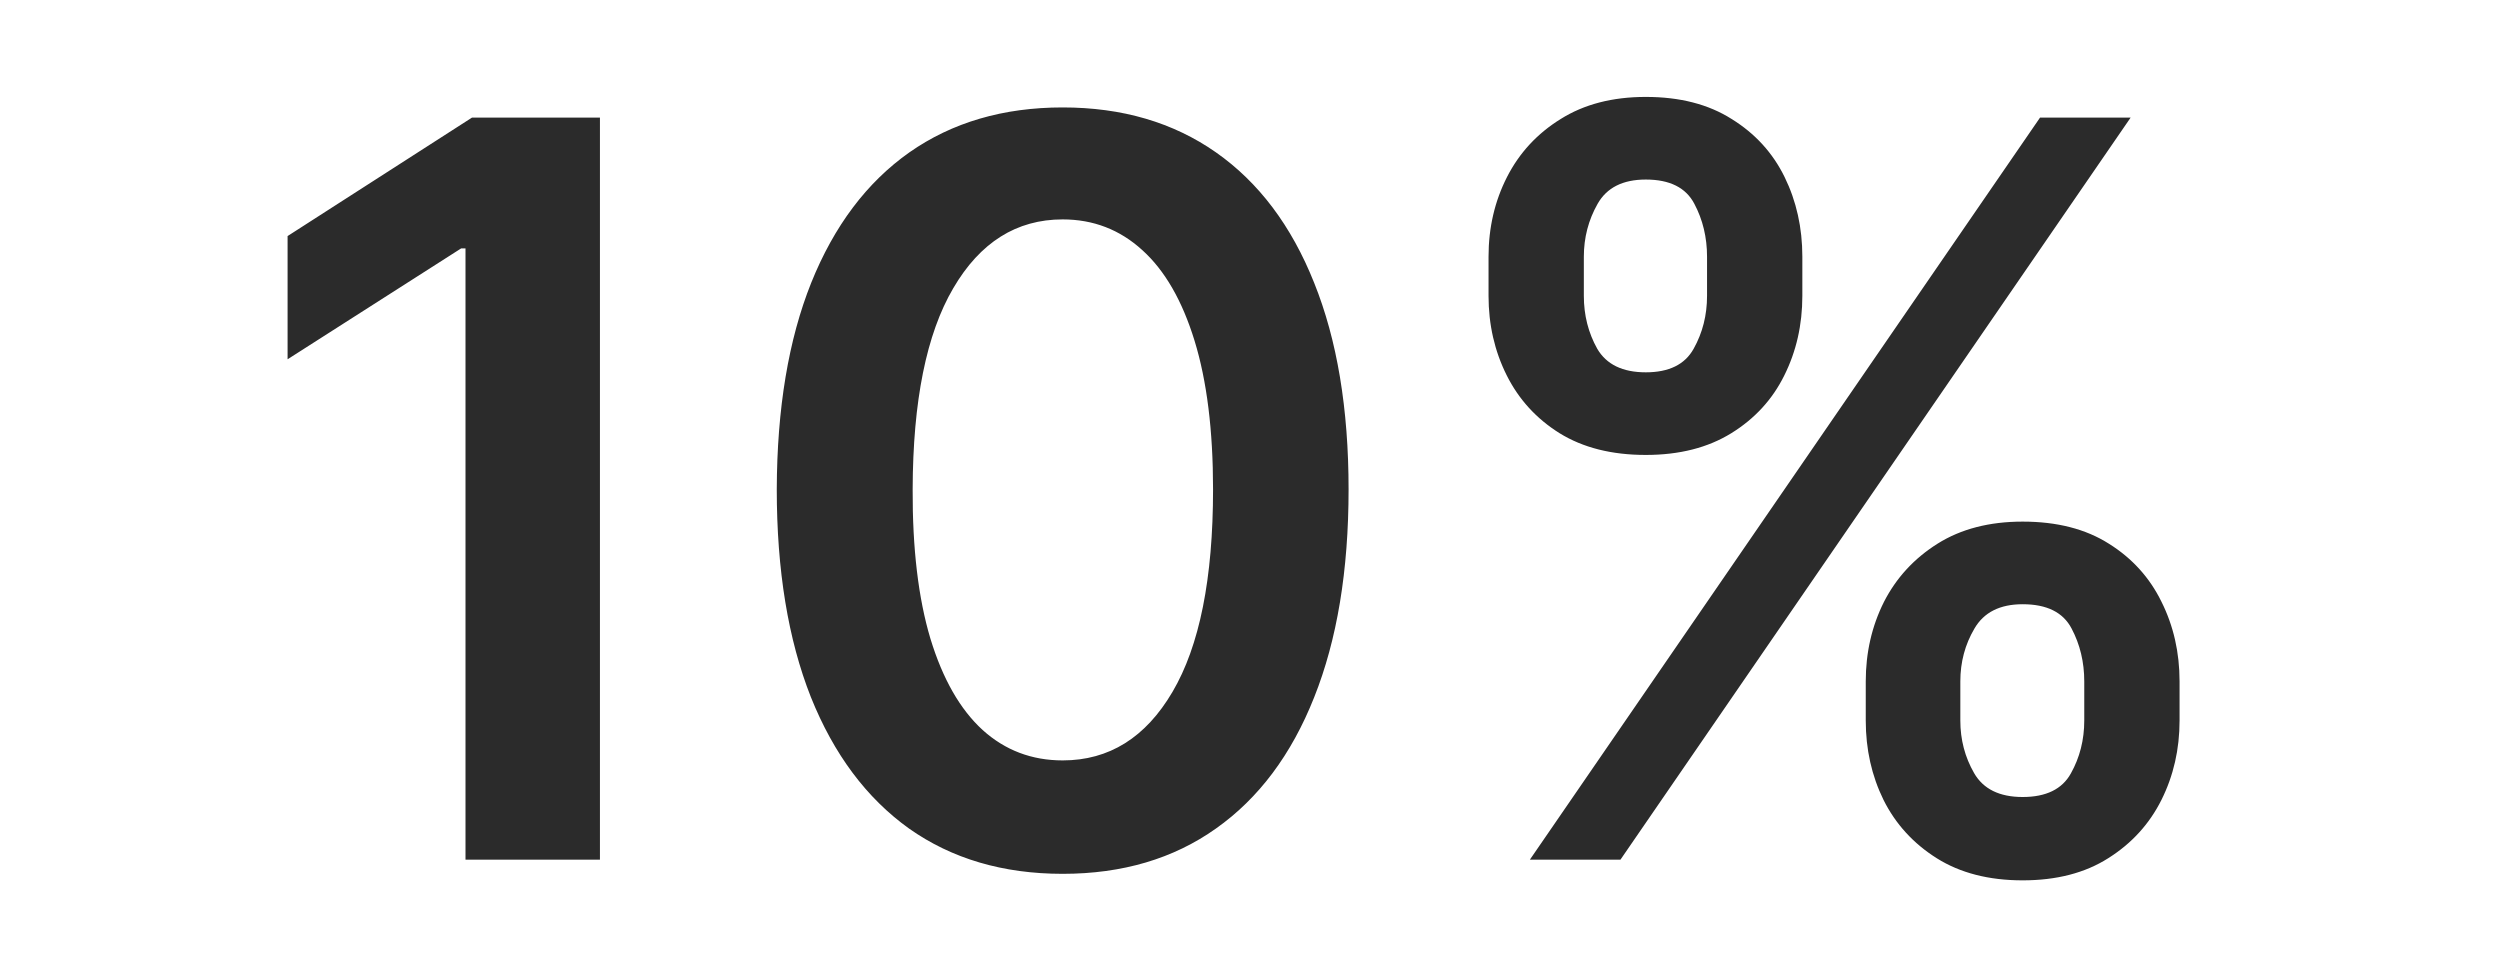 <?xml version="1.0" encoding="UTF-8"?> <svg xmlns="http://www.w3.org/2000/svg" width="980" height="384" viewBox="0 0 980 384" fill="none"><g clip-path="url(#clip0_4031_13)"><path d="M235.176 46.091V337H182.477V97.369H180.773L112.733 140.835V92.54L185.034 46.091H235.176ZM416.568 342.54C393.178 342.54 373.102 336.621 356.341 324.784C339.674 312.852 326.843 295.665 317.847 273.222C308.945 250.684 304.494 223.553 304.494 191.83C304.589 160.106 309.087 133.117 317.989 110.864C326.985 88.515 339.816 71.47 356.483 59.727C373.244 47.985 393.273 42.114 416.568 42.114C439.864 42.114 459.892 47.985 476.653 59.727C493.415 71.47 506.246 88.515 515.148 110.864C524.144 133.212 528.642 160.201 528.642 191.83C528.642 223.648 524.144 250.826 515.148 273.364C506.246 295.807 493.415 312.947 476.653 324.784C459.987 336.621 439.958 342.54 416.568 342.54ZM416.568 298.08C434.75 298.08 449.097 289.131 459.608 271.233C470.214 253.241 475.517 226.773 475.517 191.83C475.517 168.723 473.102 149.311 468.273 133.591C463.443 117.871 456.625 106.034 447.818 98.079C439.011 90.03 428.595 86.006 416.568 86.006C398.481 86.006 384.182 95.002 373.67 112.994C363.159 130.892 357.856 157.17 357.761 191.83C357.667 215.03 359.987 234.538 364.722 250.352C369.551 266.167 376.369 278.098 385.176 286.148C393.983 294.102 404.447 298.08 416.568 298.08ZM731.376 282.455V267.114C731.376 255.845 733.744 245.475 738.479 236.006C743.308 226.536 750.316 218.913 759.501 213.136C768.687 207.36 779.814 204.472 792.882 204.472C806.329 204.472 817.598 207.36 826.689 213.136C835.78 218.818 842.645 226.394 847.286 235.864C852.02 245.333 854.388 255.75 854.388 267.114V282.455C854.388 293.723 852.02 304.093 847.286 313.562C842.551 323.032 835.59 330.655 826.405 336.432C817.314 342.208 806.14 345.097 792.882 345.097C779.625 345.097 768.403 342.208 759.217 336.432C750.032 330.655 743.071 323.032 738.337 313.562C733.696 304.093 731.376 293.723 731.376 282.455ZM768.45 267.114V282.455C768.45 289.936 770.25 296.801 773.848 303.051C777.447 309.301 783.791 312.426 792.882 312.426C802.068 312.426 808.365 309.348 811.774 303.193C815.278 296.943 817.03 290.03 817.03 282.455V267.114C817.03 259.538 815.373 252.625 812.058 246.375C808.744 240.03 802.352 236.858 792.882 236.858C783.981 236.858 777.683 240.03 773.99 246.375C770.297 252.625 768.45 259.538 768.45 267.114ZM583.507 115.977V100.636C583.507 89.273 585.922 78.856 590.751 69.386C595.581 59.917 602.589 52.341 611.774 46.659C620.96 40.883 632.087 37.994 645.155 37.994C658.507 37.994 669.729 40.883 678.82 46.659C688.005 52.341 694.918 59.917 699.558 69.386C704.198 78.856 706.518 89.273 706.518 100.636V115.977C706.518 127.341 704.151 137.758 699.416 147.227C694.776 156.602 687.863 164.131 678.678 169.812C669.492 175.494 658.318 178.335 645.155 178.335C631.803 178.335 620.534 175.494 611.348 169.812C602.257 164.131 595.344 156.555 590.609 147.085C585.875 137.616 583.507 127.246 583.507 115.977ZM620.865 100.636V115.977C620.865 123.553 622.617 130.466 626.121 136.716C629.719 142.871 636.064 145.949 645.155 145.949C654.246 145.949 660.496 142.871 663.905 136.716C667.409 130.466 669.161 123.553 669.161 115.977V100.636C669.161 93.061 667.503 86.148 664.189 79.898C660.875 73.553 654.53 70.381 645.155 70.381C636.159 70.381 629.861 73.553 626.263 79.898C622.664 86.242 620.865 93.155 620.865 100.636ZM599.7 337L799.7 46.091H835.212L635.212 337H599.7Z" fill="#2B2B2B"></path></g><defs><clipPath id="clip0_4031_13"><rect width="980" height="384" fill="white"></rect></clipPath></defs></svg> 